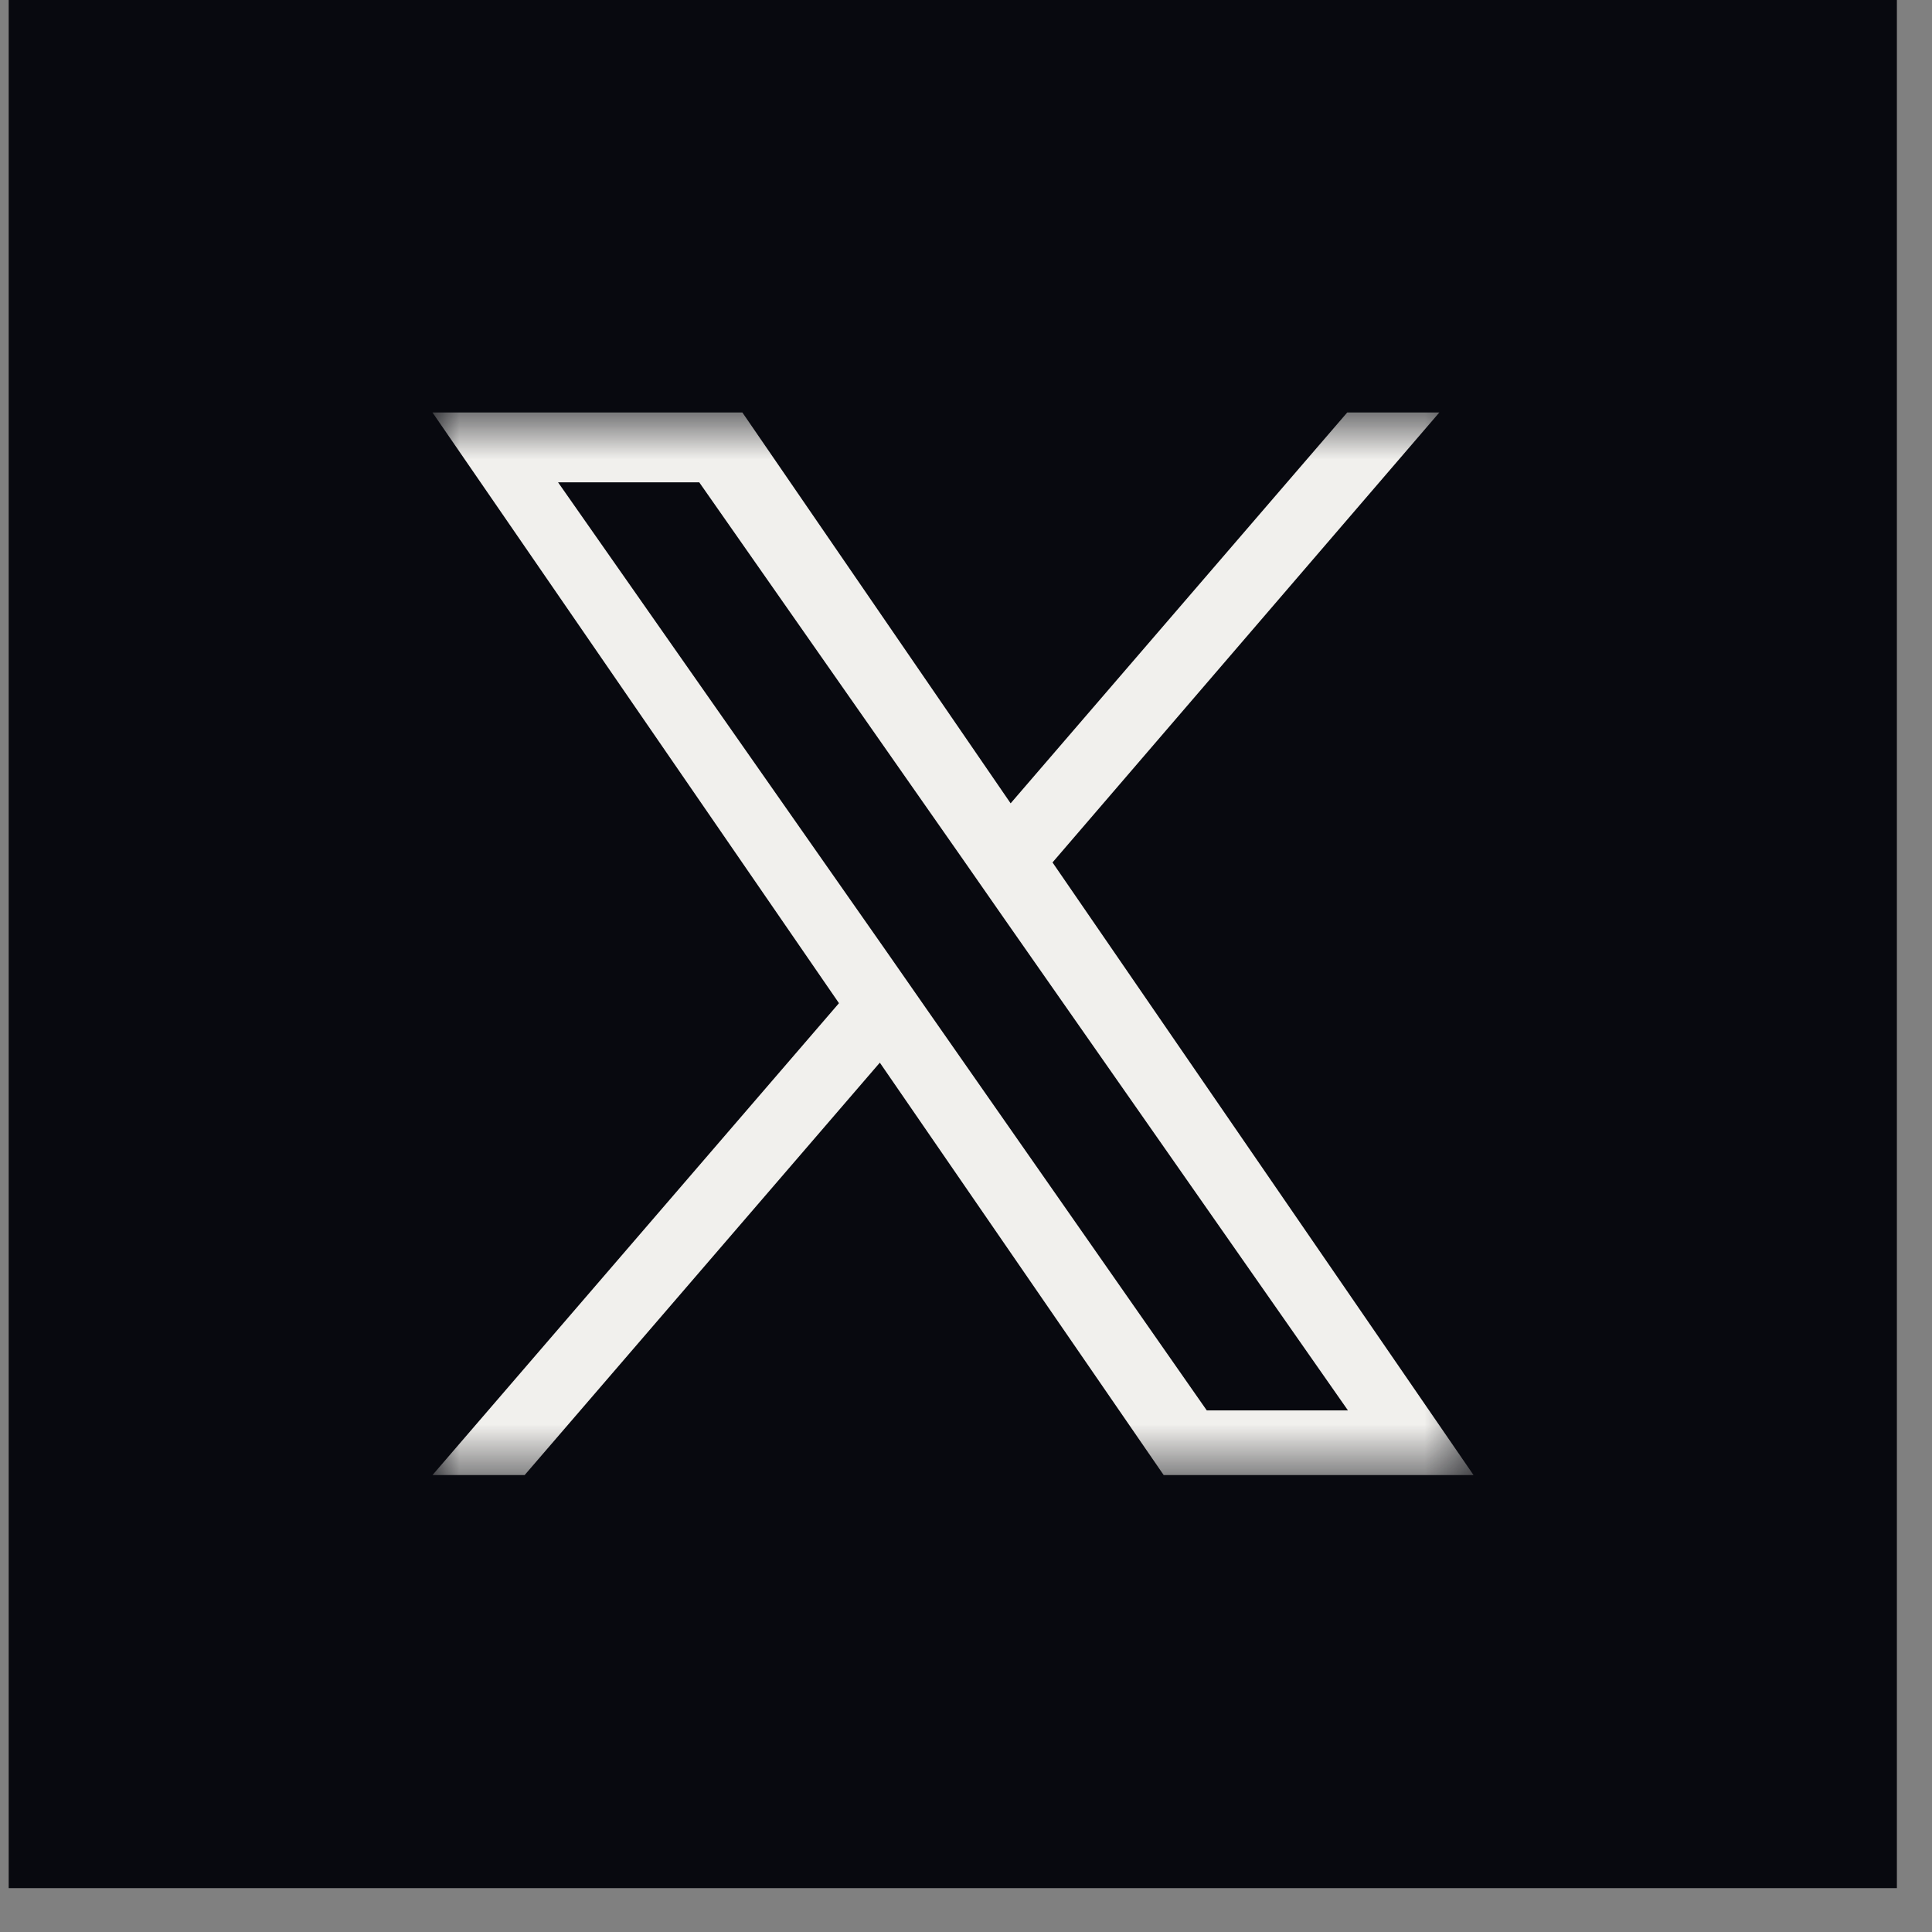 <svg width="40" height="40" viewBox="0 0 40 40" fill="none" xmlns="http://www.w3.org/2000/svg">
  <rect x="0" y="0" width="40" height="40" fill="#808080" stroke="none"/>
  <g clip-path="url(#clip0_3036_62354)">
  <g clip-path="url(#clip1_3036_62354)">
  <g clip-path="url(#clip2_3036_62354)">
  <path d="M39.273 0H0.18V39.092H39.273V0Z" fill="#08090F"/>
  <mask id="mask0_3036_62354" style="mask-type:luminance" maskUnits="userSpaceOnUse" x="8" y="8" width="23" height="23">
  <path d="M30.505 8.54H8.966V30.555H30.505V8.54Z" fill="white"/>
  </mask>
  <g mask="url(#mask0_3036_62354)">
  <path d="M21.785 17.863L29.8 8.54H27.893L20.924 16.632L15.37 8.54H8.954L17.37 20.77L8.954 30.54H10.862L18.216 22.001L24.093 30.54H30.508L21.785 17.847V17.863ZM19.185 20.893L18.339 19.678L11.554 9.986H14.477L19.954 17.817L20.8 19.032L27.908 29.201H24.985L19.185 20.893Z" fill="#F1F0ED"/>
  </g>
  </g>
  </g>
  </g>
  <defs>
  <clipPath id="clip0_3036_62354">
  <rect width="40" height="40" fill="white"/>
  </clipPath>
  <clipPath id="clip1_3036_62354">
  <rect width="40" height="40" fill="white"/>
  </clipPath>
  <clipPath id="clip2_3036_62354">
  <rect width="40" height="40" fill="white"/>
  </clipPath>
  </defs>
  </svg>
  